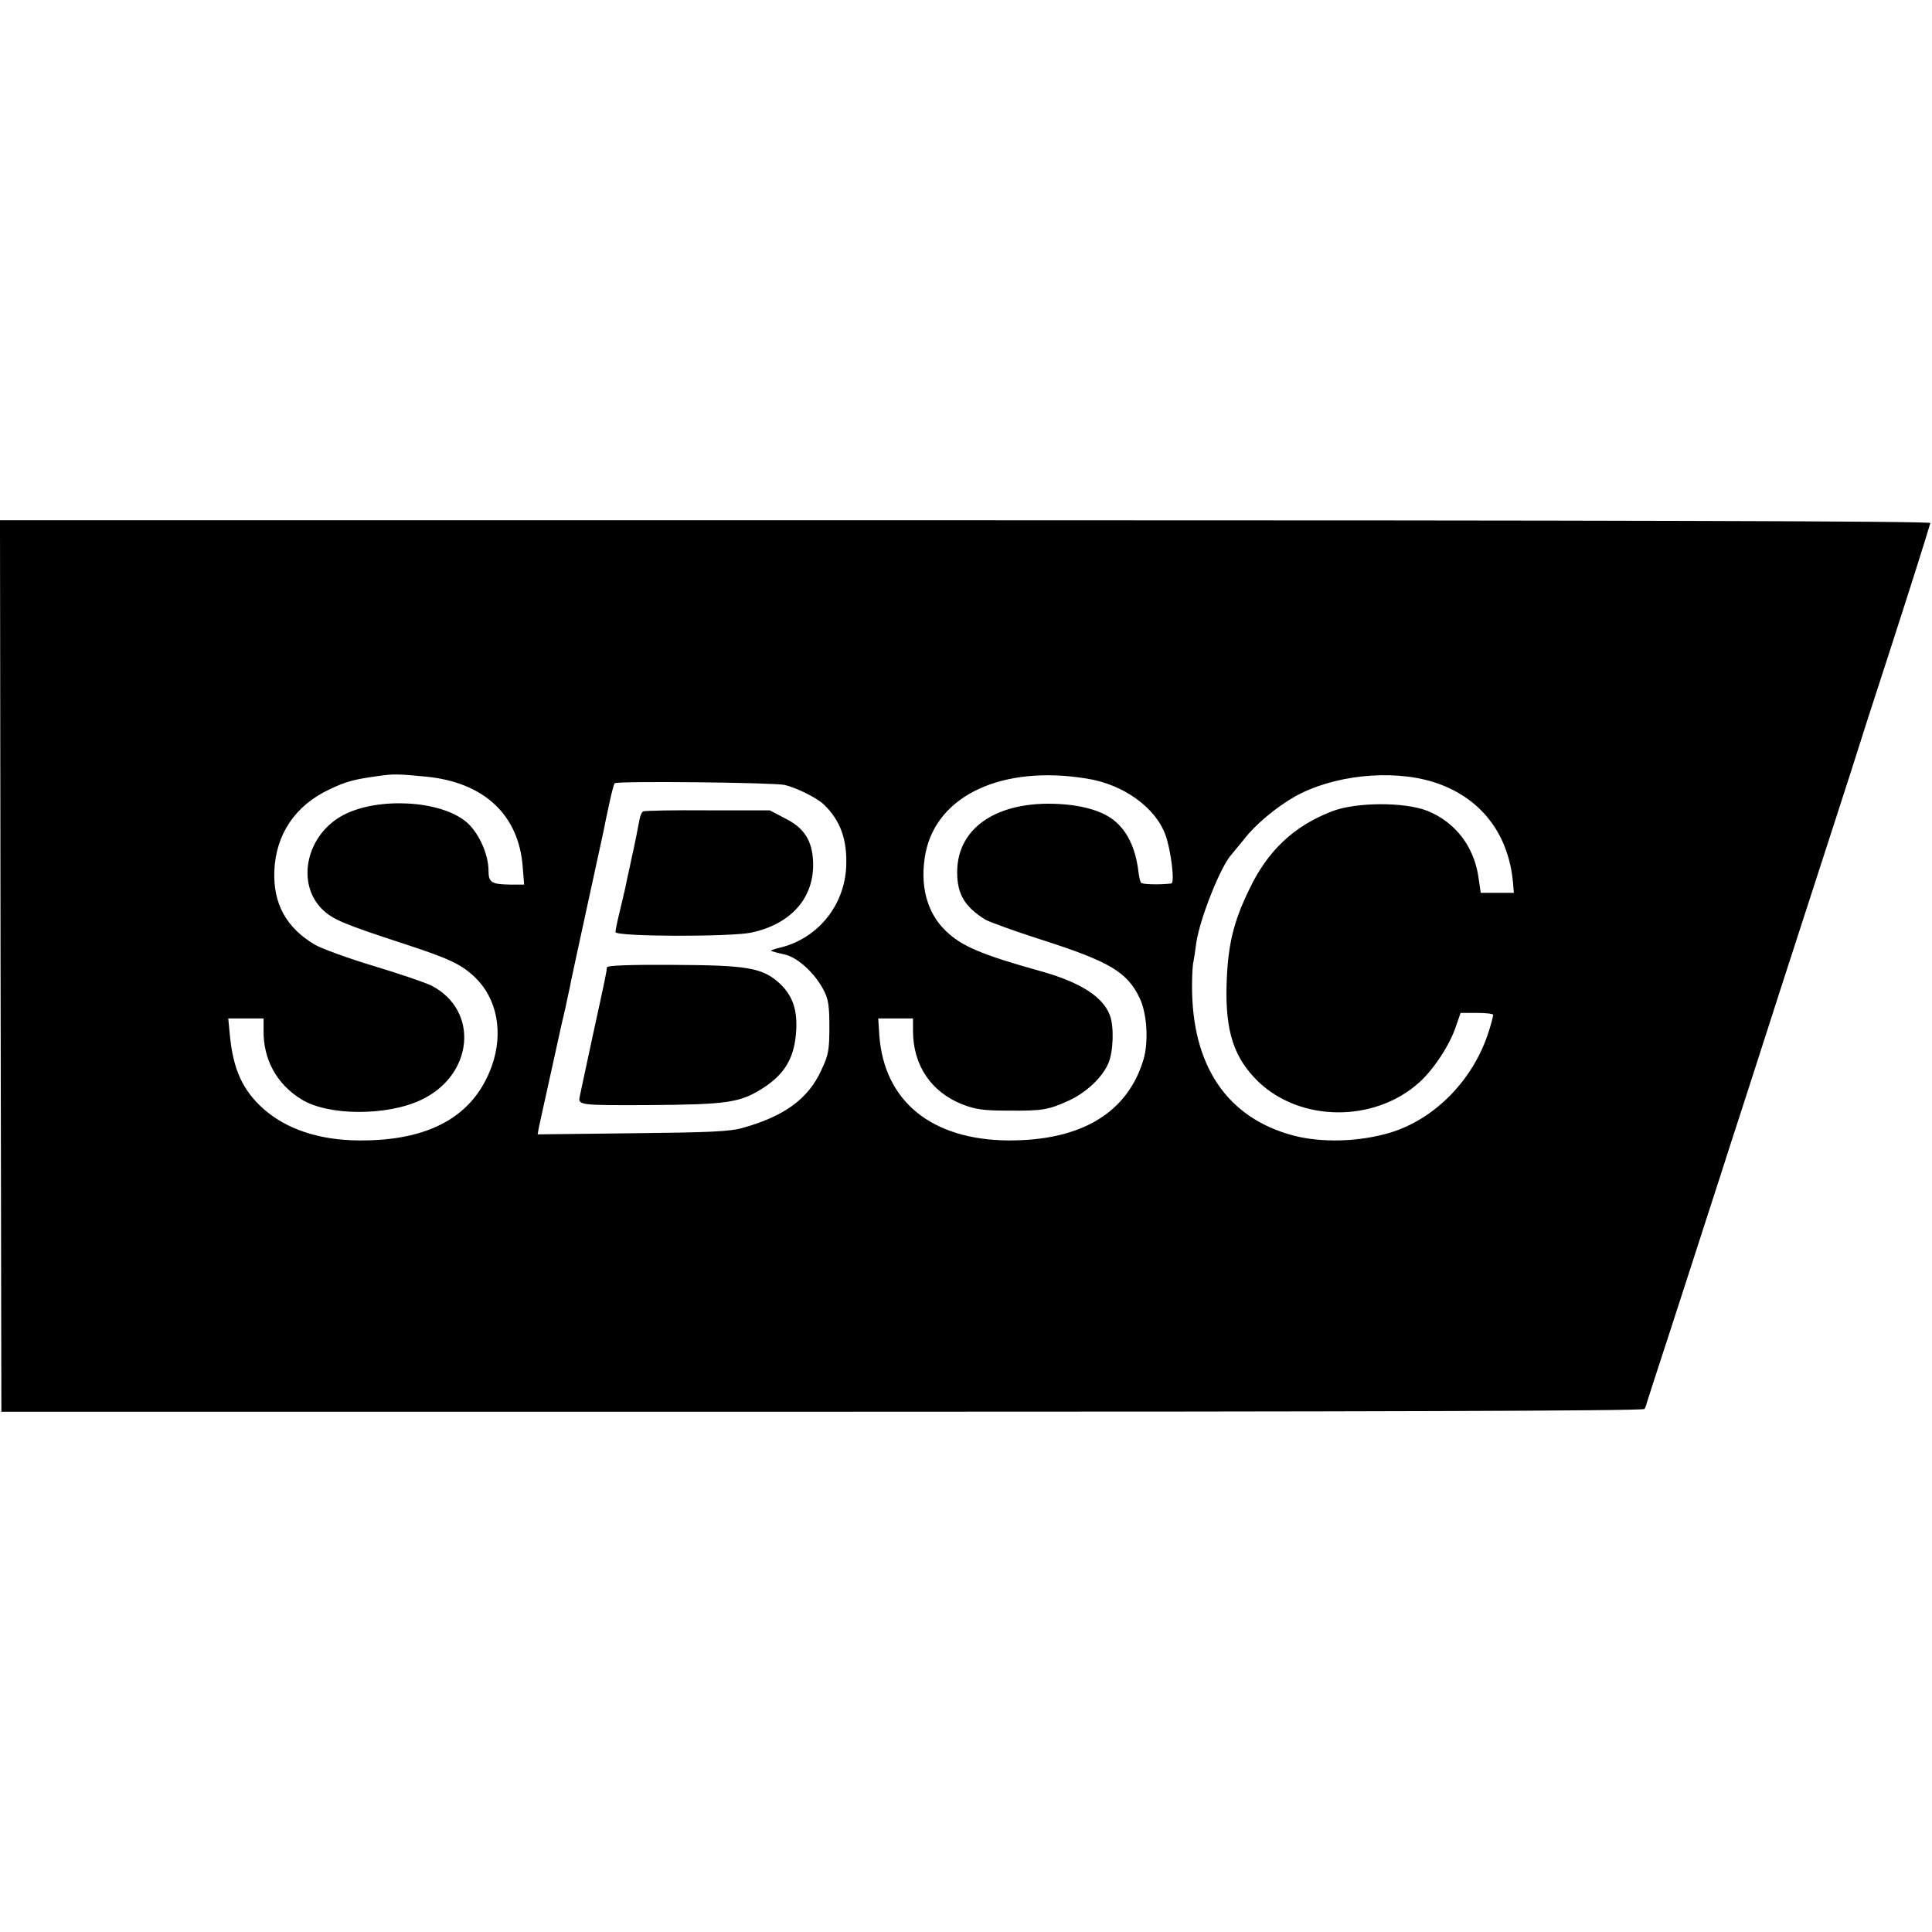 <?xml version="1.0" standalone="no"?>
<!DOCTYPE svg PUBLIC "-//W3C//DTD SVG 20010904//EN"
 "http://www.w3.org/TR/2001/REC-SVG-20010904/DTD/svg10.dtd">
<svg version="1.0" xmlns="http://www.w3.org/2000/svg"
 width="700pt" height="700pt" viewBox="0 0 700 700"
 preserveAspectRatio="xMidYMid meet">
<g transform="translate(0,700) scale(0.1,-0.1)"
fill="#000000" stroke="none">
<path d="M2 3500 l3 -1615 2973 0 c1975 0 2976 3 2980 10 4 5 7 15 8 20 2 6
18 57 37 115 19 58 72 220 117 360 45 140 95 293 110 340 15 47 62 193 105
325 76 238 138 428 260 805 35 107 84 260 110 340 25 80 88 276 140 435 77
238 130 405 149 470 2 7 -1164 10 -3495 10 l-3499 0 2 -1615z m1543 686 c209
-21 335 -138 349 -328 l5 -63 -52 0 c-66 1 -77 8 -77 50 0 61 -37 142 -83 179
-94 76 -314 88 -439 25 -137 -69 -178 -248 -80 -344 38 -37 80 -54 297 -125
162 -53 205 -73 255 -120 81 -77 105 -201 62 -322 -65 -182 -225 -272 -482
-270 -142 1 -261 40 -345 114 -75 67 -110 142 -122 266 l-6 62 64 0 64 0 0
-42 c-2 -105 47 -196 137 -251 96 -60 308 -61 432 -3 192 89 214 325 39 415
-22 11 -116 43 -209 71 -93 28 -188 63 -211 76 -105 61 -154 149 -149 270 6
132 76 236 200 294 61 29 87 36 181 49 51 7 66 7 170 -3z m2393 -7 c133 -21
249 -105 285 -205 20 -56 34 -173 21 -175 -40 -5 -106 -4 -110 3 -3 4 -7 21
-9 38 -10 83 -37 142 -82 182 -41 37 -114 60 -207 65 -222 12 -368 -85 -368
-247 0 -80 27 -125 102 -172 14 -8 104 -41 201 -72 250 -80 314 -118 359 -214
26 -55 32 -158 13 -221 -58 -194 -227 -294 -489 -293 -278 2 -450 141 -468
380 l-4 62 63 0 63 0 0 -45 c0 -124 65 -221 178 -266 49 -19 78 -23 169 -23
124 -1 144 3 219 37 62 29 120 83 142 135 18 42 21 134 5 174 -25 67 -108 119
-246 158 -219 61 -292 92 -349 148 -69 66 -95 169 -72 284 43 208 280 317 584
267z m1254 -12 c170 -53 274 -185 290 -366 l3 -36 -60 0 -60 0 -8 55 c-16 113
-84 201 -185 242 -83 33 -261 32 -347 -2 -137 -53 -232 -142 -299 -283 -58
-119 -78 -204 -82 -349 -4 -166 27 -261 114 -346 153 -148 422 -150 584 -4 52
46 112 138 133 203 l17 49 59 0 c32 0 59 -3 59 -7 0 -5 -6 -29 -14 -54 -54
-178 -196 -325 -363 -374 -110 -32 -242 -36 -344 -10 -242 63 -371 252 -370
544 0 36 2 75 5 86 2 11 7 41 10 66 12 88 89 282 129 324 6 7 27 33 46 56 39
51 116 115 181 152 138 78 349 101 502 54z m-2349 -11 c43 -10 117 -47 141
-70 61 -58 86 -128 82 -225 -6 -144 -106 -265 -246 -296 -19 -5 -30 -9 -25
-11 6 -2 28 -8 51 -13 46 -12 105 -66 137 -126 18 -33 22 -57 22 -135 0 -84
-3 -102 -29 -157 -47 -104 -134 -167 -283 -209 -47 -14 -122 -17 -402 -20
l-343 -4 5 28 c6 26 75 341 82 372 2 8 8 35 14 60 5 25 12 56 15 70 2 14 30
142 61 285 31 143 59 271 62 285 3 14 6 30 7 35 1 6 8 37 15 70 7 33 15 63 18
67 5 9 576 3 616 -6z"/>
<path d="M2330 4060 c-5 -3 -11 -17 -13 -30 -4 -21 -18 -93 -22 -110 -1 -3 -7
-30 -13 -60 -7 -30 -14 -64 -16 -75 -3 -11 -11 -49 -20 -85 -9 -36 -16 -71
-16 -77 0 -17 415 -18 492 -2 145 31 229 127 224 256 -3 77 -32 123 -100 157
l-57 30 -225 0 c-124 1 -229 -1 -234 -4z"/>
<path d="M2199 3495 c-1 -15 -4 -31 -53 -255 -24 -113 -45 -209 -46 -215 -6
-29 6 -30 243 -29 290 2 336 8 419 60 83 53 118 113 123 214 4 76 -16 129 -67
173 -60 51 -117 60 -380 61 -157 1 -238 -2 -239 -9z"/>
</g>
</svg>
